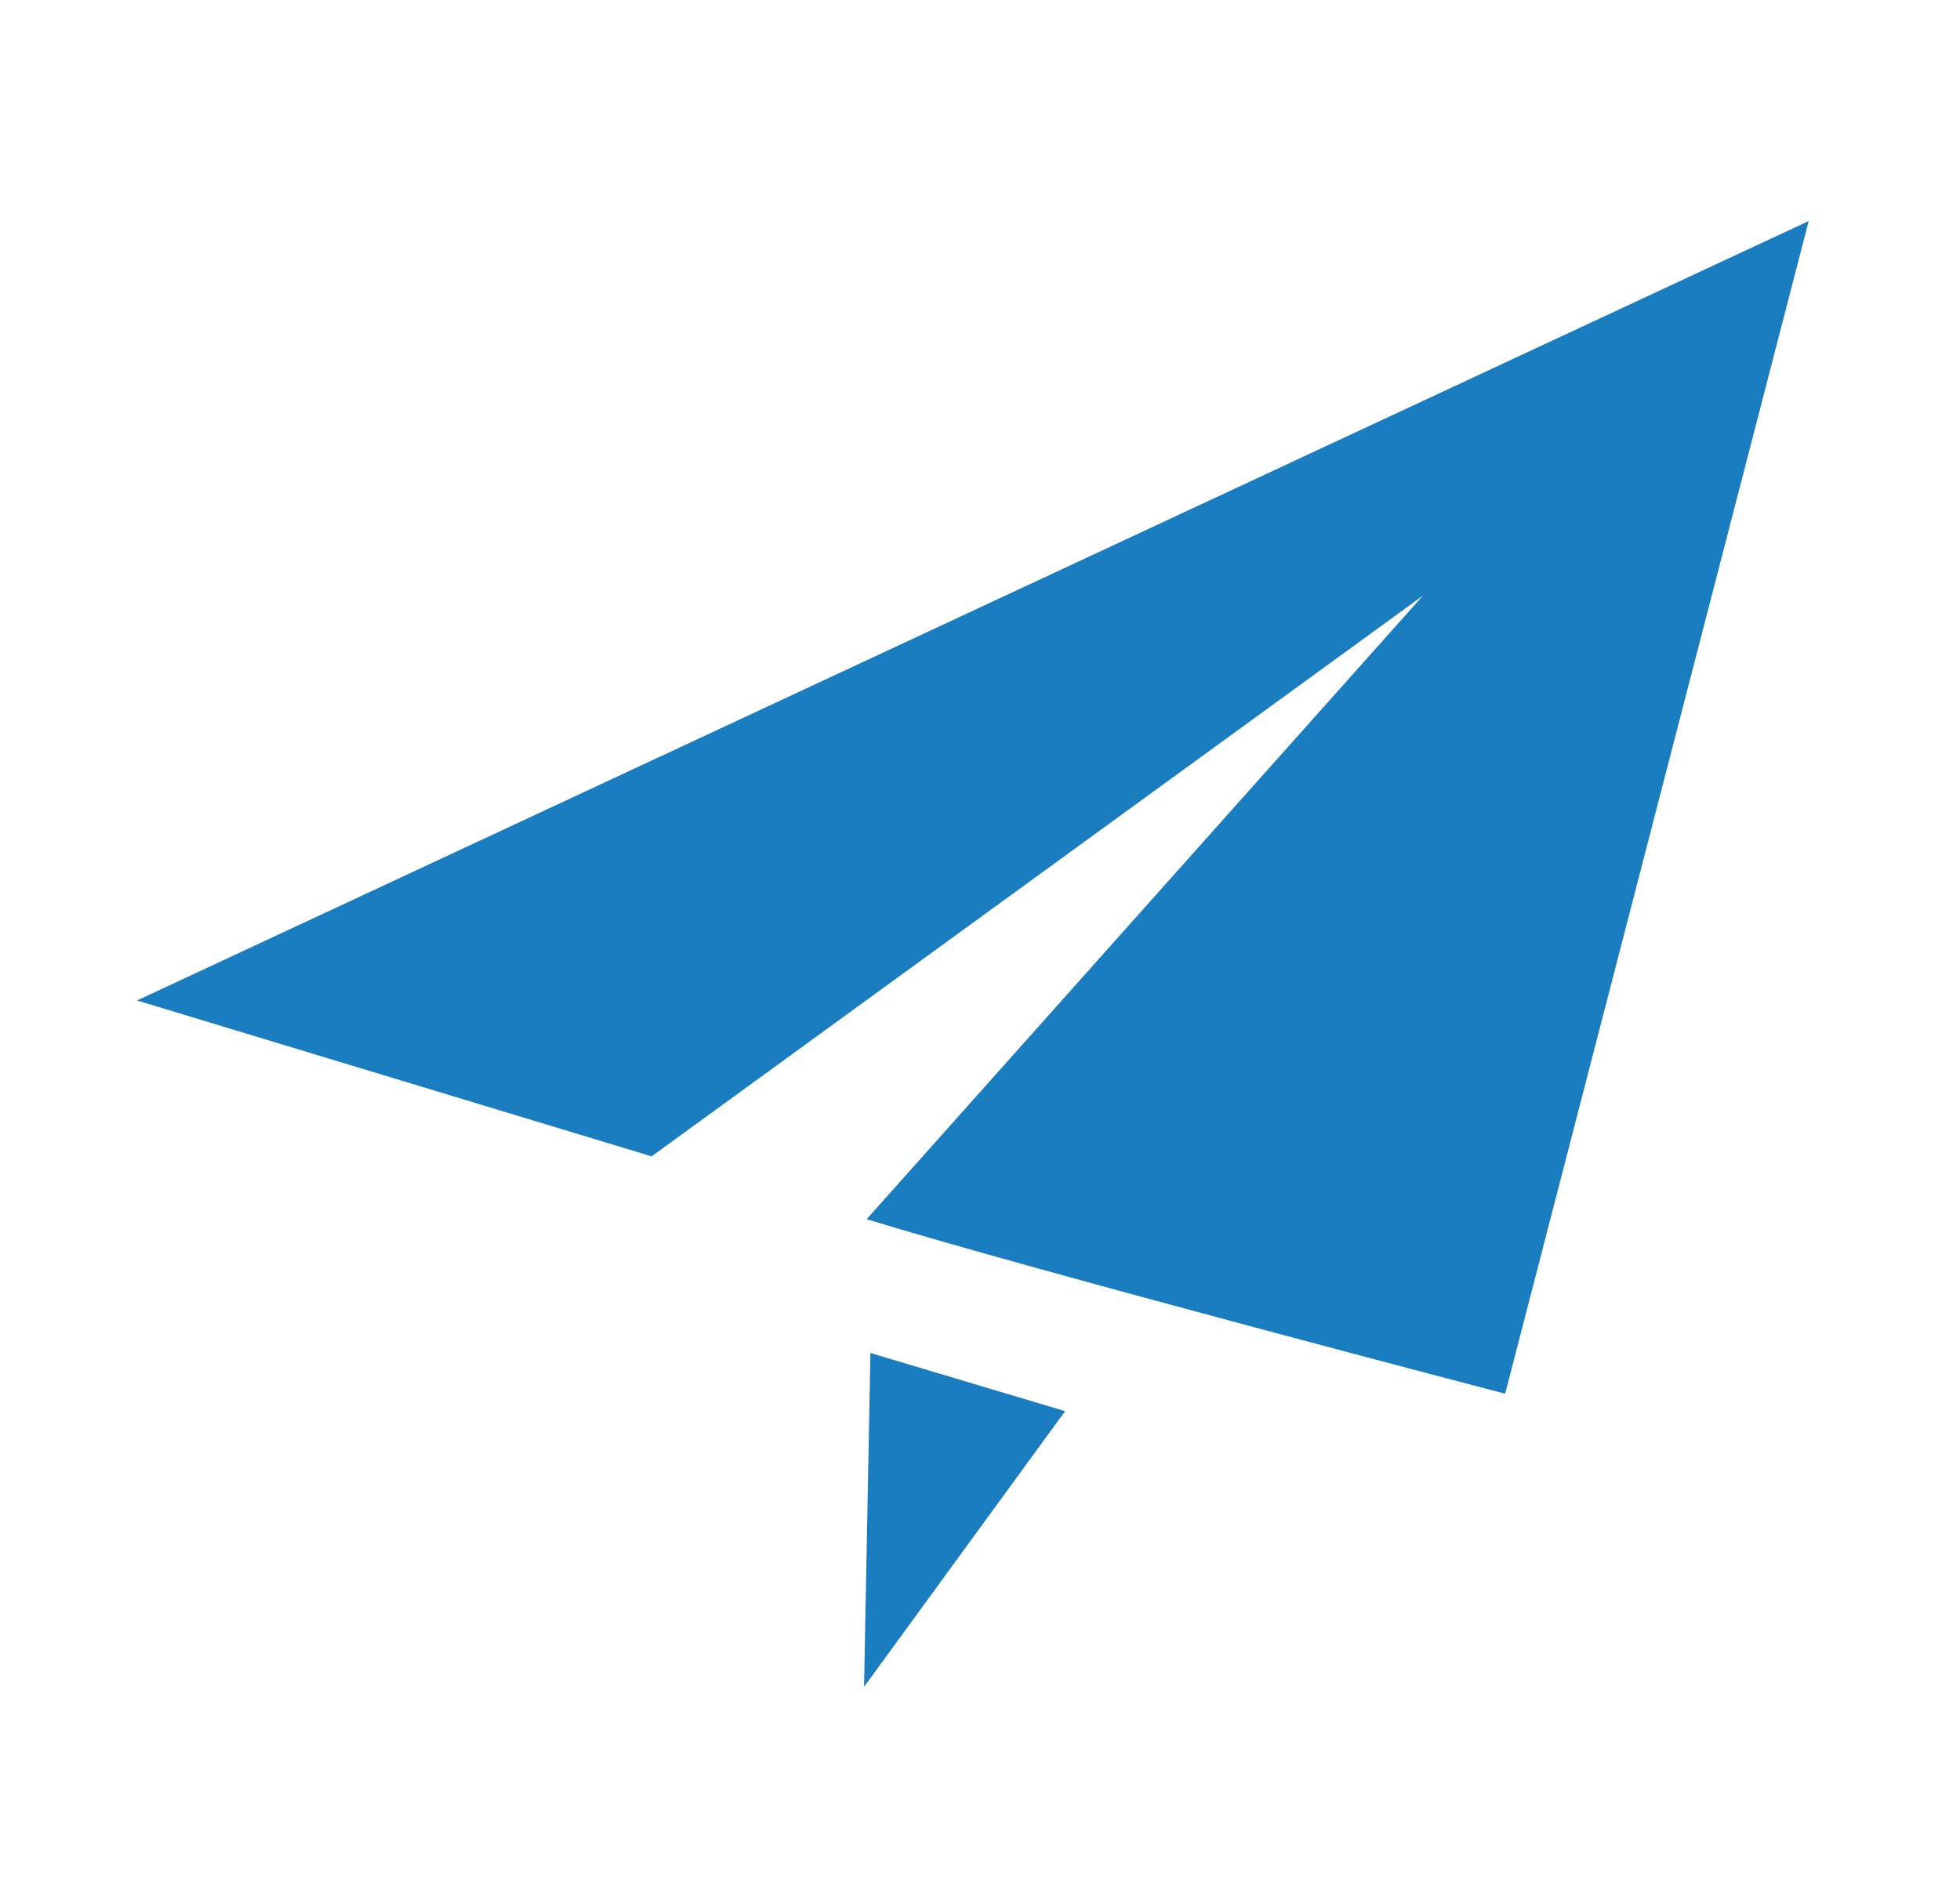 <svg width="31" height="30" viewBox="0 0 31 30" fill="none" xmlns="http://www.w3.org/2000/svg">
<path d="M28.607 3.497L23.806 22.049C23.806 22.049 16.407 20.117 13.707 19.288L22.506 9.423L10.306 18.294L2.167 15.828L28.607 3.497ZM13.767 21.405L16.846 22.325L13.666 26.687L13.767 21.405Z" fill="#1A7DC0"/>
</svg>
